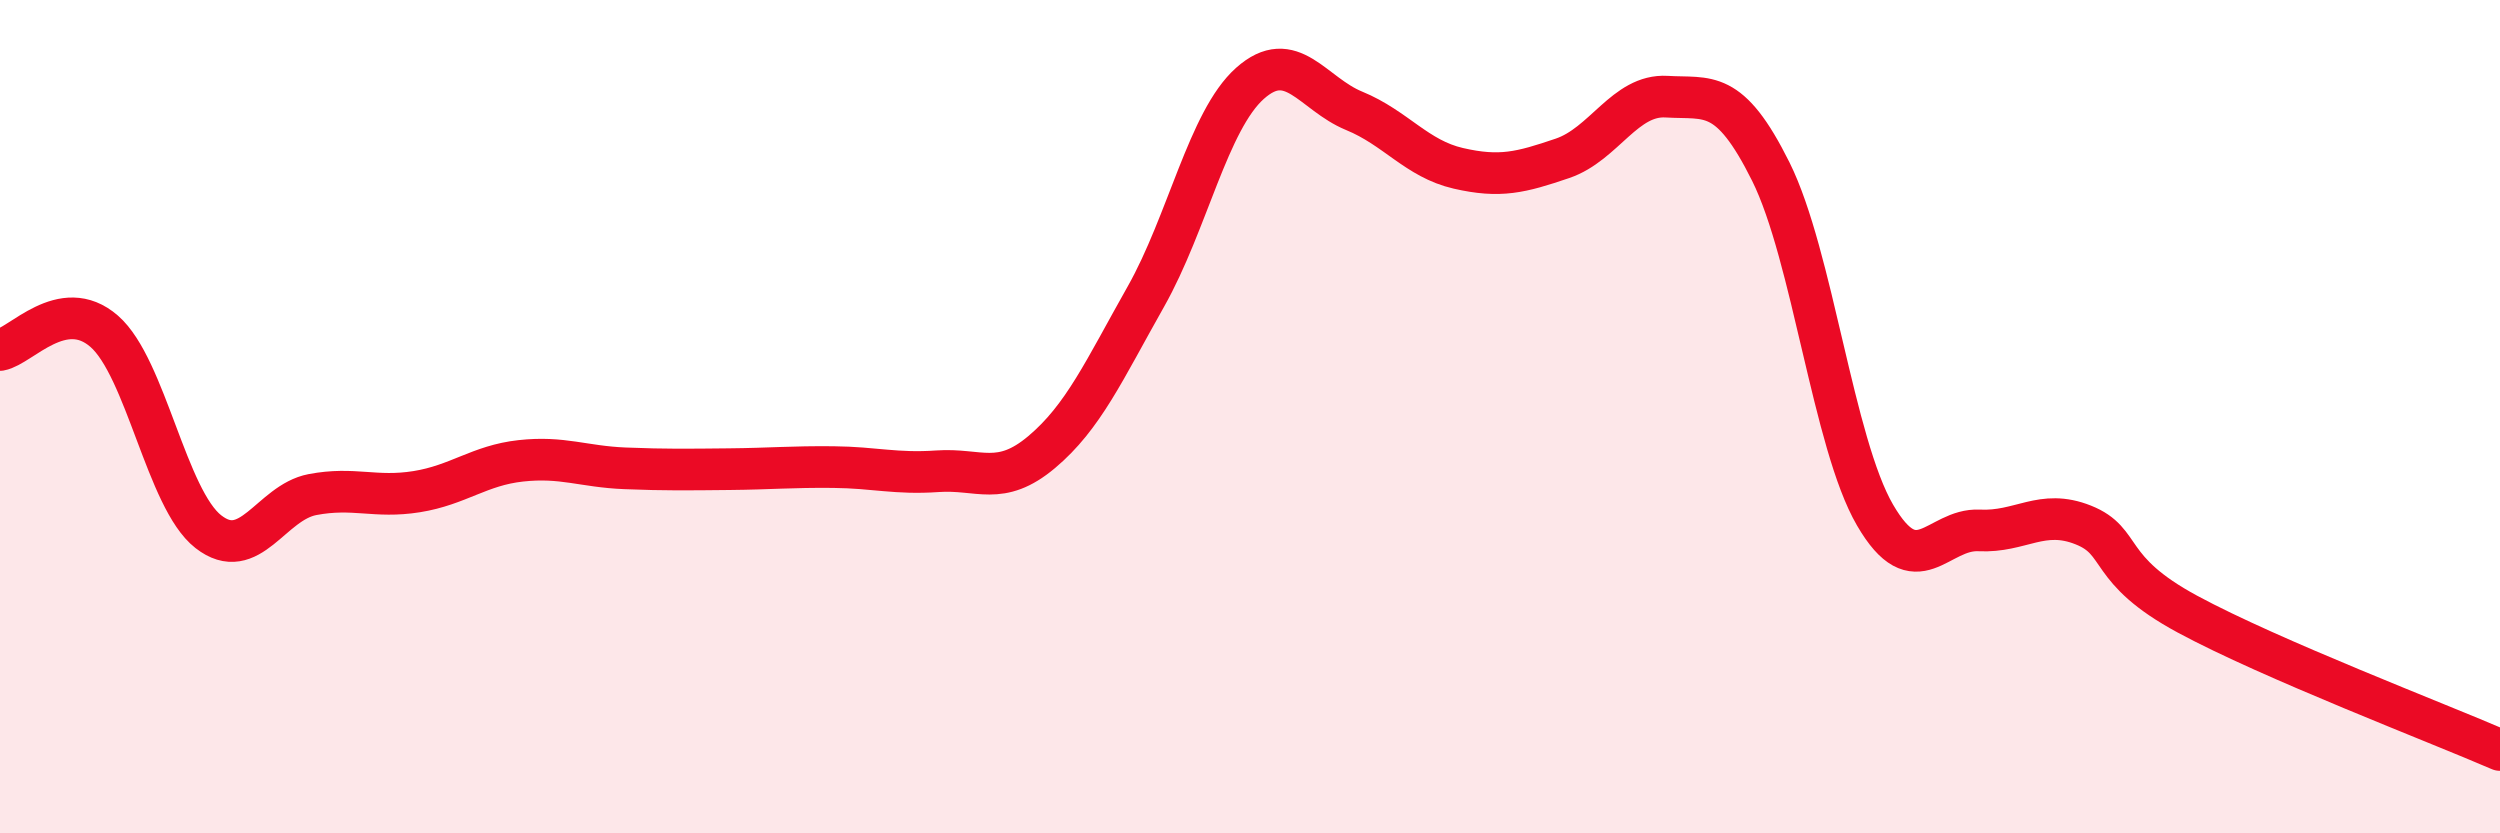 
    <svg width="60" height="20" viewBox="0 0 60 20" xmlns="http://www.w3.org/2000/svg">
      <path
        d="M 0,8.4 C 0.5,8.31 1.5,7.08 2.5,7.95 C 3.5,8.82 4,11.98 5,12.76 C 6,13.54 6.5,12.06 7.5,11.87 C 8.5,11.68 9,11.96 10,11.8 C 11,11.64 11.5,11.17 12.5,11.06 C 13.5,10.95 14,11.2 15,11.24 C 16,11.28 16.5,11.27 17.5,11.26 C 18.5,11.25 19,11.2 20,11.21 C 21,11.22 21.5,11.38 22.5,11.31 C 23.5,11.24 24,11.69 25,10.85 C 26,10.01 26.5,8.89 27.5,7.12 C 28.5,5.35 29,2.89 30,2 C 31,1.11 31.5,2.25 32.5,2.66 C 33.5,3.07 34,3.81 35,4.04 C 36,4.27 36.5,4.14 37.5,3.8 C 38.5,3.46 39,2.26 40,2.32 C 41,2.38 41.5,2.11 42.5,4.12 C 43.5,6.13 44,10.64 45,12.36 C 46,14.08 46.5,12.68 47.5,12.73 C 48.5,12.78 49,12.2 50,12.6 C 51,13 50.5,13.66 52.5,14.74 C 54.5,15.82 58.5,17.35 60,18L60 20L0 20Z"
        fill="#EB0A25"
        opacity="0.1"
        stroke-linecap="round"
        stroke-linejoin="round"
      />
      <path
        d="M 0,8.4 C 0.5,8.31 1.5,7.08 2.5,7.95 C 3.5,8.82 4,11.98 5,12.76 C 6,13.54 6.5,12.06 7.5,11.87 C 8.5,11.68 9,11.96 10,11.8 C 11,11.64 11.5,11.17 12.5,11.06 C 13.5,10.95 14,11.2 15,11.24 C 16,11.28 16.5,11.27 17.5,11.26 C 18.5,11.25 19,11.2 20,11.21 C 21,11.22 21.5,11.38 22.5,11.31 C 23.5,11.24 24,11.69 25,10.85 C 26,10.01 26.5,8.89 27.5,7.12 C 28.5,5.35 29,2.89 30,2 C 31,1.11 31.5,2.25 32.5,2.66 C 33.5,3.07 34,3.81 35,4.04 C 36,4.27 36.5,4.14 37.5,3.8 C 38.5,3.46 39,2.26 40,2.32 C 41,2.38 41.5,2.11 42.5,4.12 C 43.5,6.13 44,10.64 45,12.36 C 46,14.08 46.5,12.68 47.5,12.73 C 48.5,12.78 49,12.2 50,12.6 C 51,13 50.5,13.66 52.5,14.74 C 54.5,15.82 58.5,17.35 60,18"
        stroke="#EB0A25"
        stroke-width="1"
        fill="none"
        stroke-linecap="round"
        stroke-linejoin="round"
      />
    </svg>
  